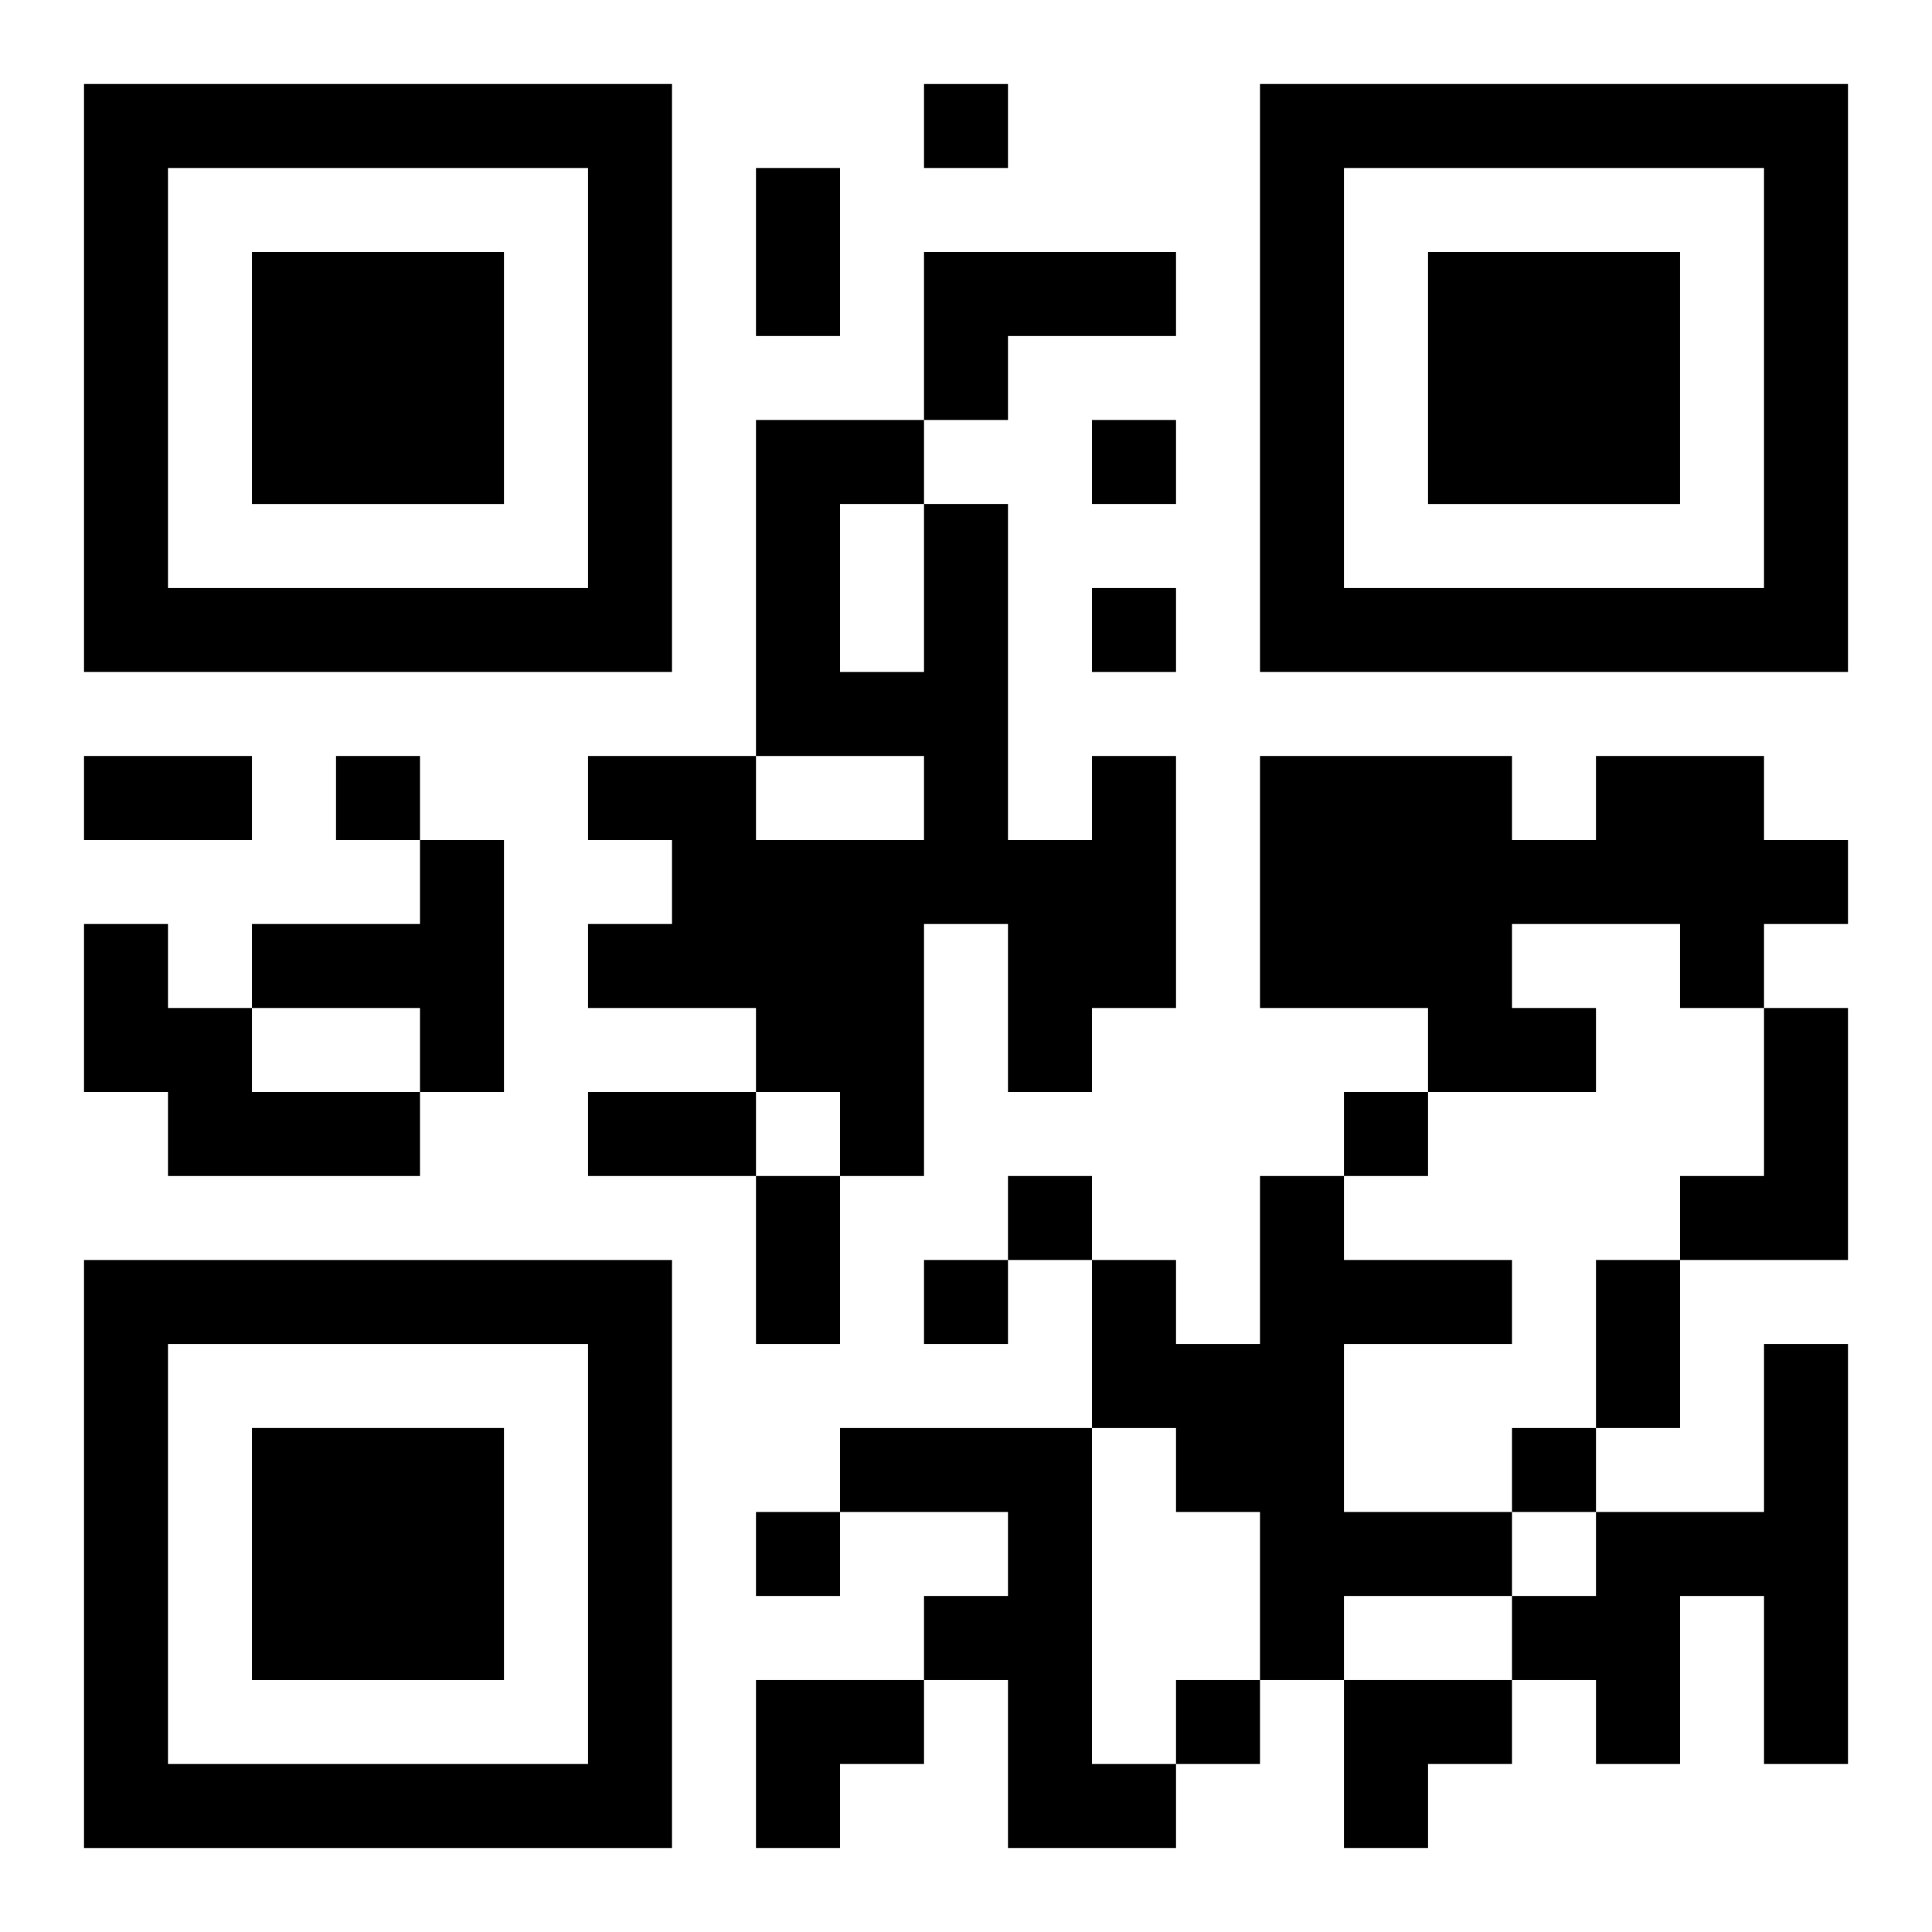 <?xml version="1.0" encoding="UTF-8"?>
<svg width="250" height="250" baseProfile="full" version="1.1" viewBox="-1 -1 23 23" xmlns="http://www.w3.org/2000/svg" xmlns:xlink="http://www.w3.org/1999/xlink"><symbol id="a"><path d="m0 7v7h7v-7h-7zm1 1h5v5h-5v-5zm1 1v3h3v-3h-3z"/></symbol><use y="-7" xlink:href="#a"/><use y="7" xlink:href="#a"/><use x="14" y="-7" xlink:href="#a"/><path d="m10 2h3v1h-2v1h-1v-2m2 6h1v3h-1v1h-1v-2h-1v3h-1v-1h-1v-1h-2v-1h1v-1h-1v-1h2v1h2v-1h-2v-4h2v1h1v4h1v-1m-3-3v2h1v-2h-1m9 3h2v1h1v1h-1v1h-1v-1h-2v1h1v1h-2v-1h-2v-3h3v1h1v-1m-14 1h1v3h-1v-1h-2v-1h2v-1m-4 1h1v1h1v1h2v1h-3v-1h-1v-2m20 1h1v3h-2v-1h1v-2m-6 2h1v1h2v1h-2v2h2v1h-2v1h-1v-2h-1v-1h-1v-2h1v1h1v-2m6 2h1v5h-1v-2h-1v2h-1v-1h-1v-1h1v-1h2v-2m-11 1h3v4h1v1h-2v-2h-1v-1h1v-1h-2v-1m1-16v1h1v-1h-1m2 4v1h1v-1h-1m0 2v1h1v-1h-1m-9 2v1h1v-1h-1m12 4v1h1v-1h-1m-4 1v1h1v-1h-1m-1 1v1h1v-1h-1m7 2v1h1v-1h-1m-9 1v1h1v-1h-1m5 2v1h1v-1h-1m-5-18h1v2h-1v-2m-8 7h2v1h-2v-1m6 4h2v1h-2v-1m2 1h1v2h-1v-2m10 1h1v2h-1v-2m-10 5h2v1h-1v1h-1zm7 0h2v1h-1v1h-1z"/></svg>
